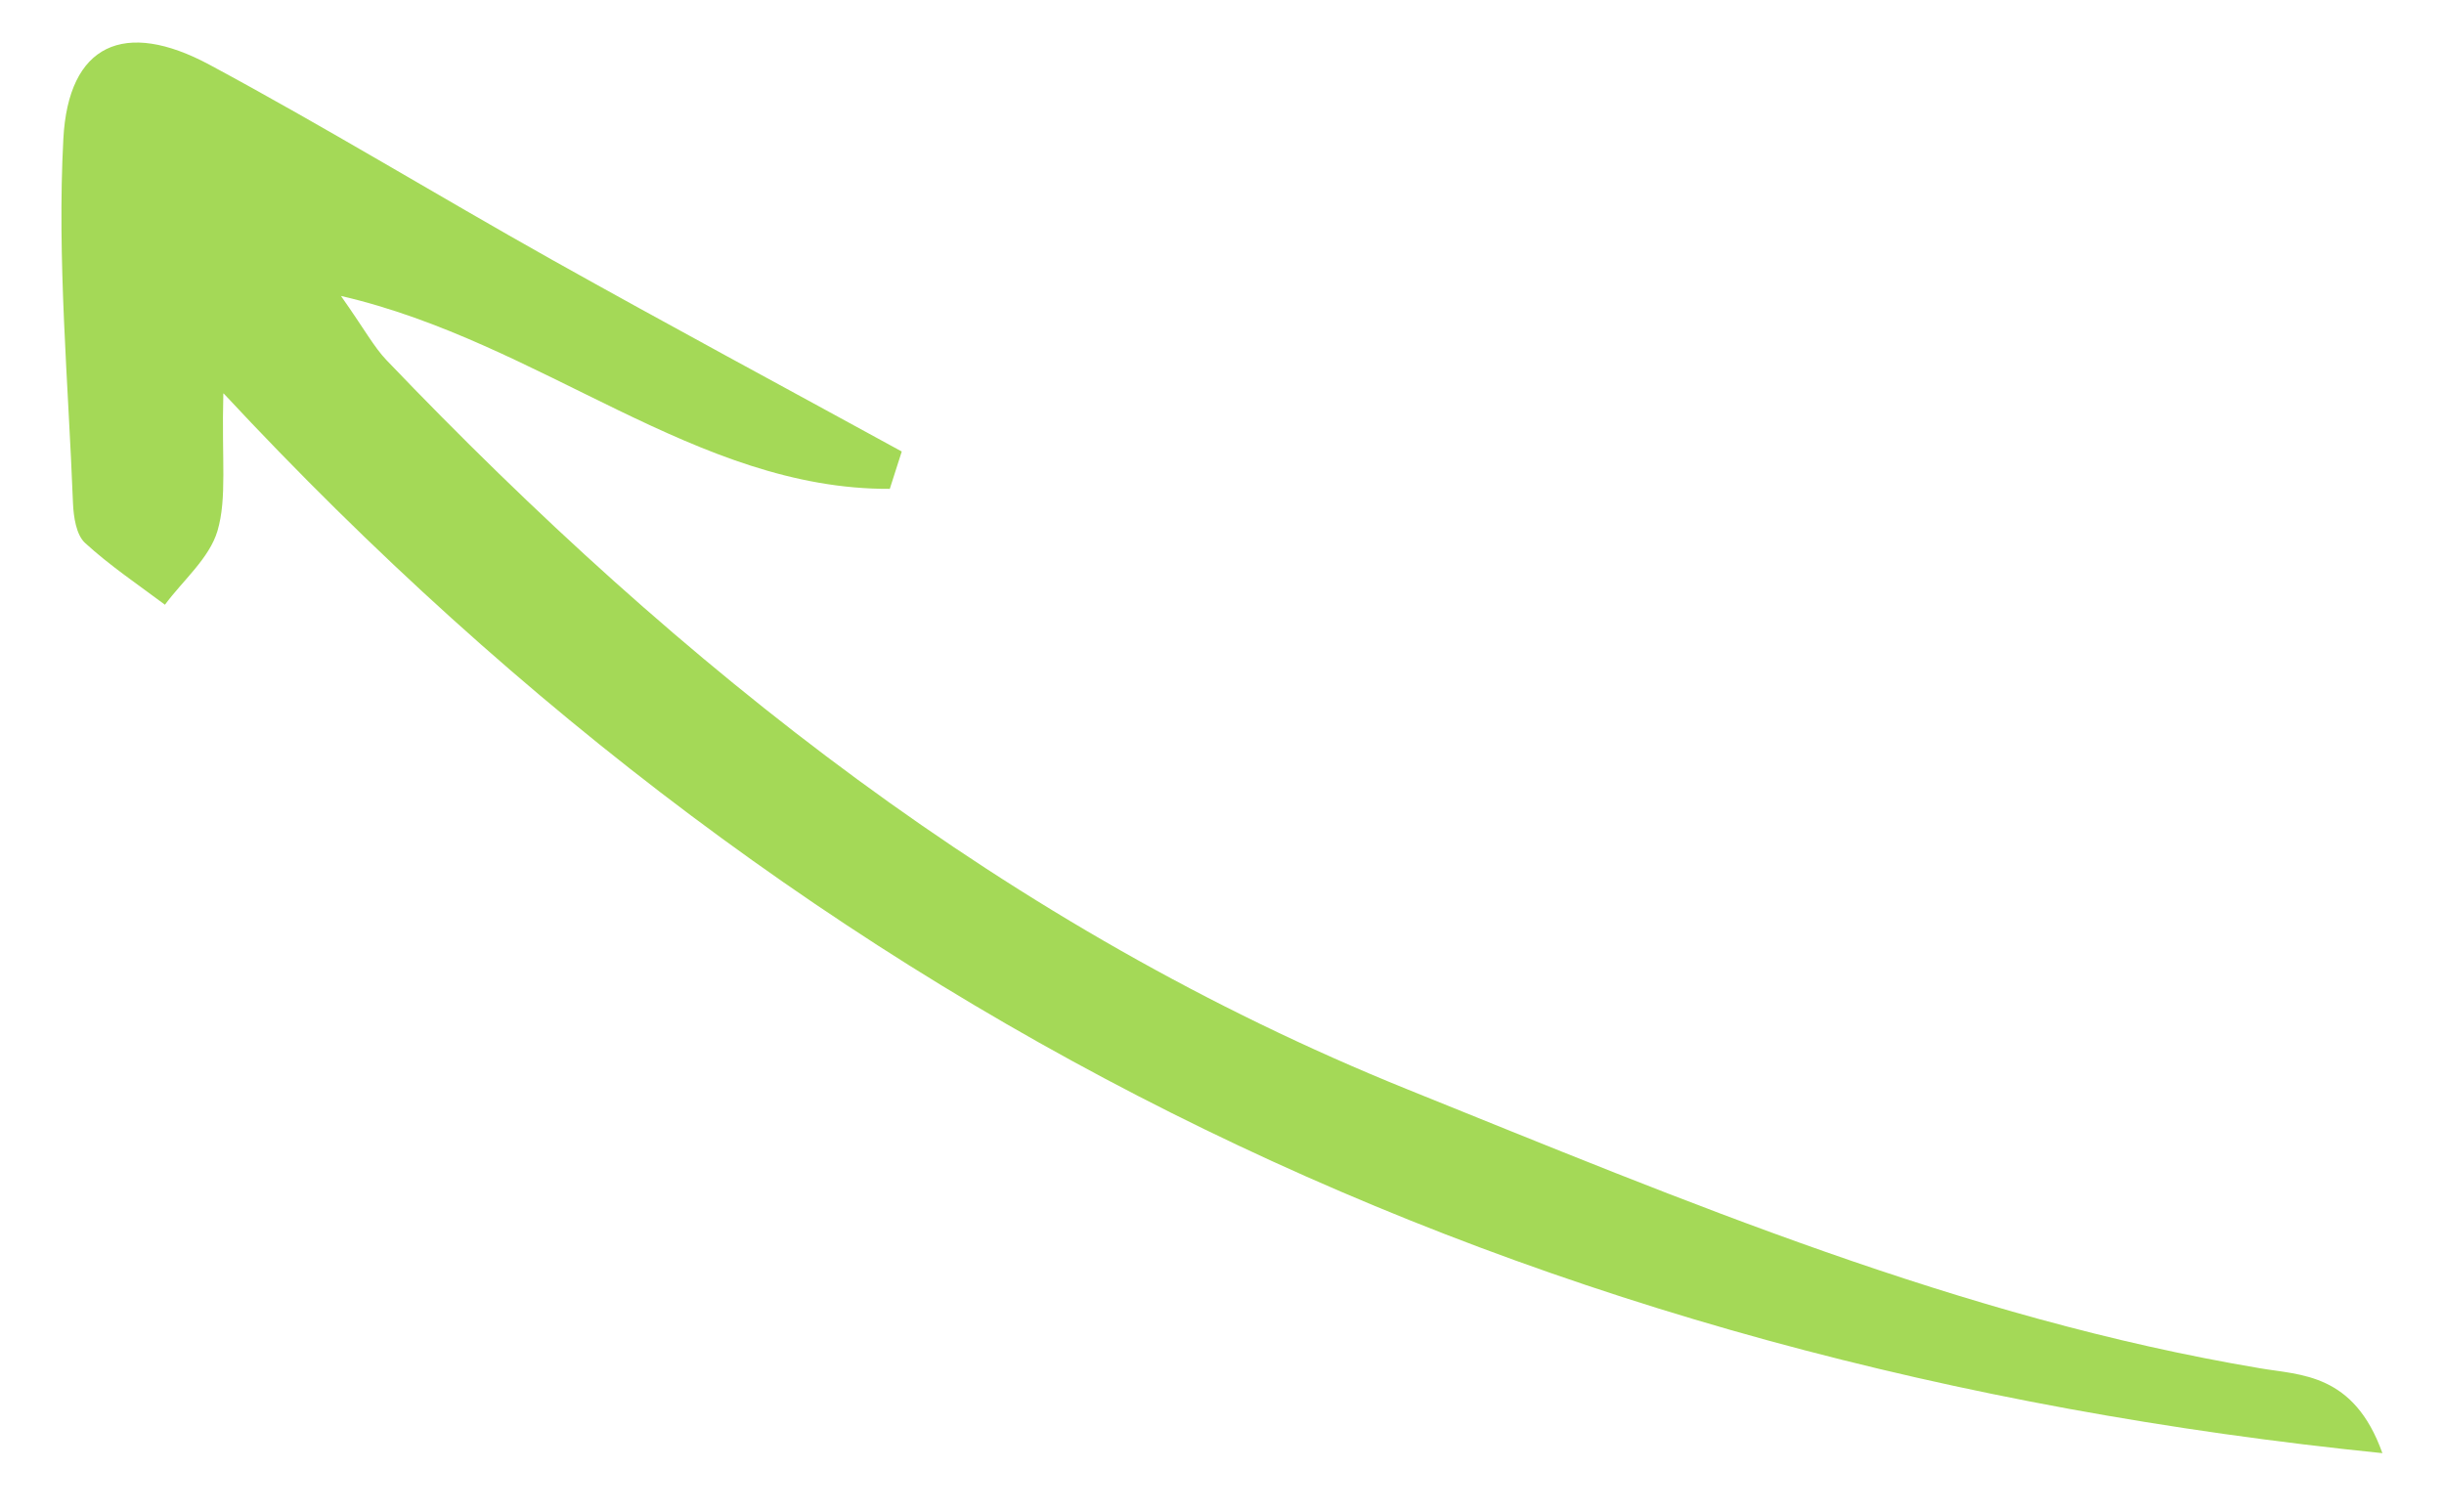 <?xml version="1.0" encoding="UTF-8"?><svg id="Elements" xmlns="http://www.w3.org/2000/svg" viewBox="0 0 83.72 51.8"><defs><style>.cls-1{fill:#a4d957;stroke-width:0px;}</style></defs><path class="cls-1" d="m7.66,13.48c20.29,21.8,44.66,33.33,73.95,36.31-.98-2.75-2.81-2.67-4.2-2.91-10.23-1.72-19.69-5.72-29.21-9.56-13.66-5.52-24.89-14.45-34.96-24.98-.43-.45-.73-1.02-1.56-2.2,6.9,1.6,12.17,6.64,18.8,6.61.14-.43.27-.85.41-1.28-4-2.19-8.02-4.35-12-6.58-3.92-2.2-7.75-4.54-11.71-6.67-2.92-1.57-4.84-.71-5.01,2.54-.22,4.14.17,8.32.33,12.48.02.47.11,1.08.41,1.36.85.78,1.82,1.43,2.74,2.12.62-.84,1.52-1.59,1.8-2.53.33-1.13.14-2.41.2-4.7Z"/></svg>